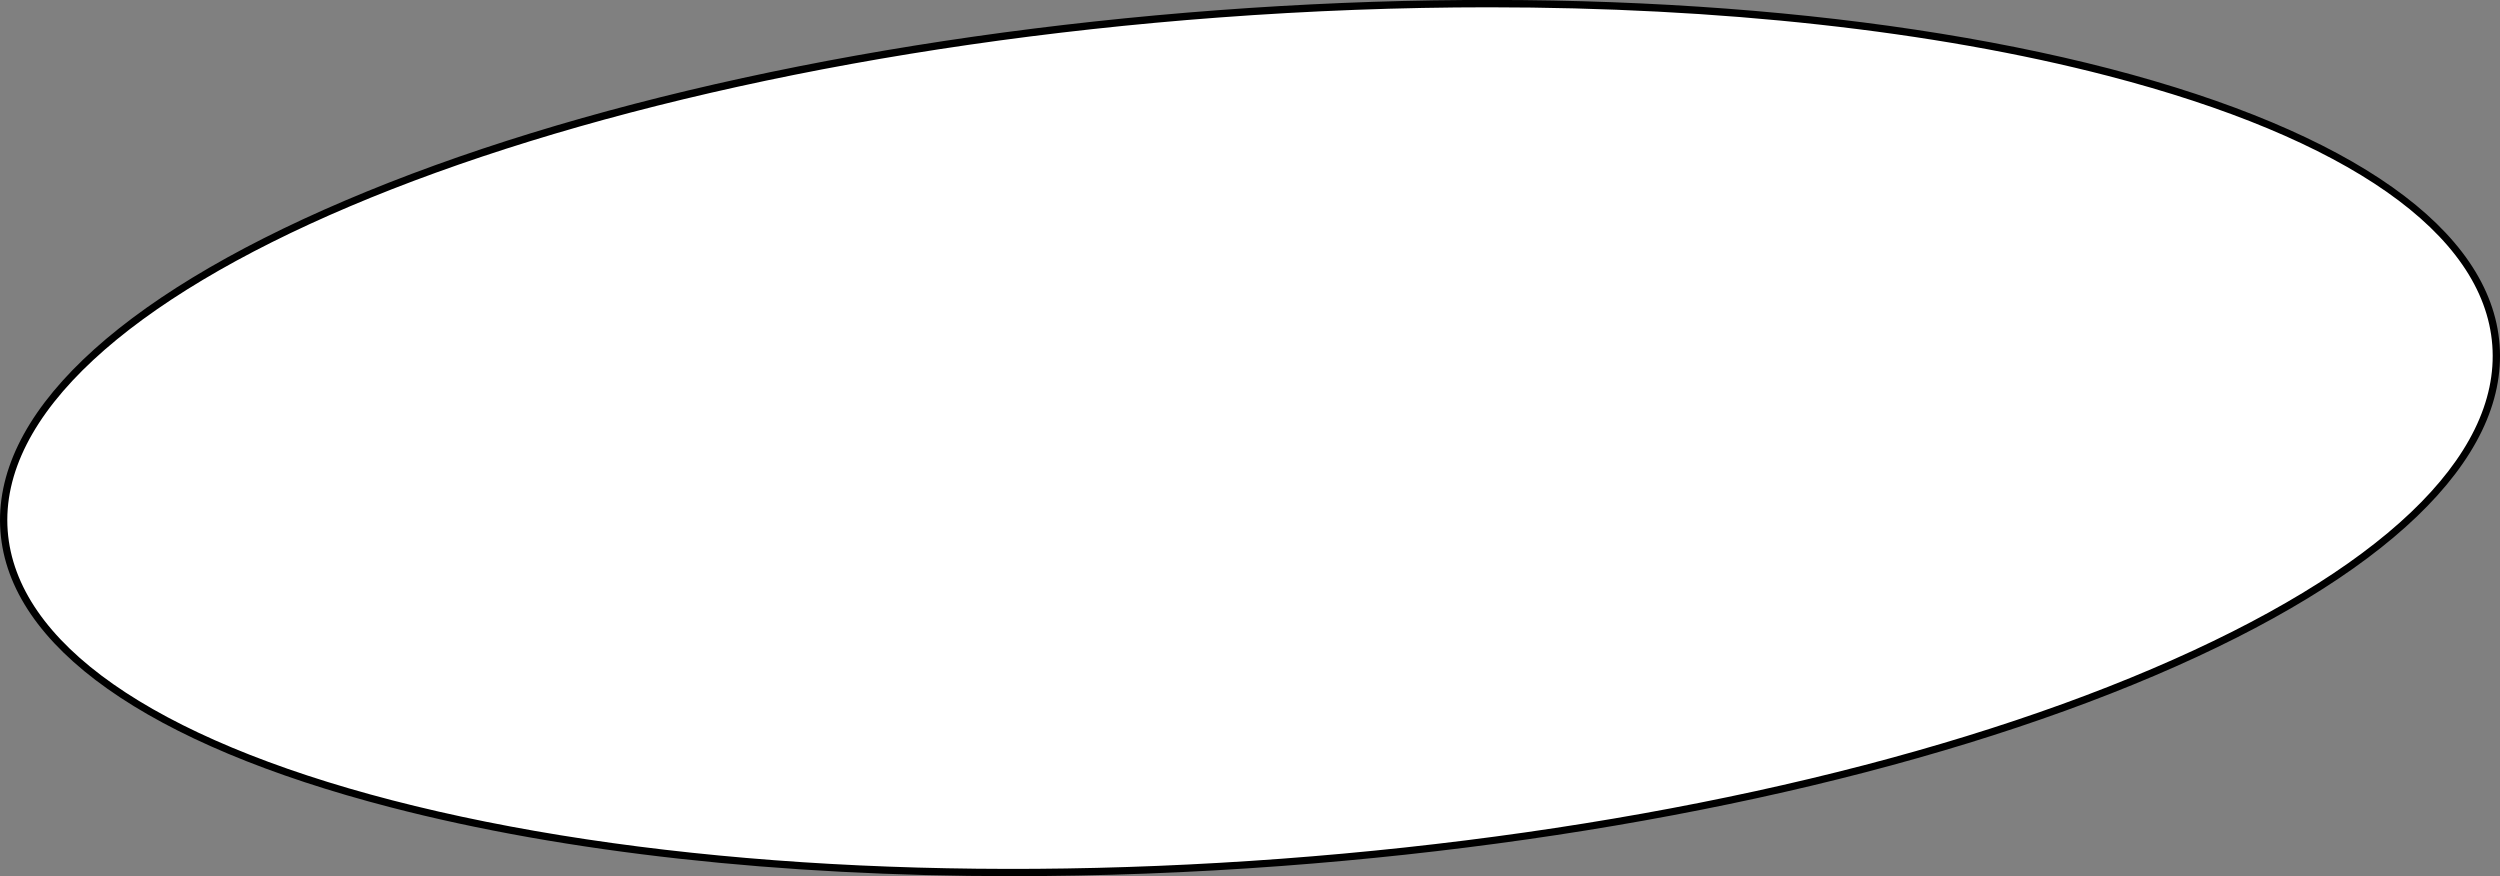 <svg id="Layer_1" data-name="Layer 1" xmlns="http://www.w3.org/2000/svg" viewBox="0 0 684.55 239.9"><rect x="0" y="0" width="684.55" height="239.9" fill="#808080" stroke="none"/><defs><style>.cls-1{fill:#fff;}</style></defs><title>gerillAR_WEB_</title><ellipse class="cls-1" cx="342.28" cy="119.95" rx="342.11" ry="116.48" transform="translate(-7.98 25.83) rotate(-4.27)"/><path d="M277,239.91c-63.4,0-122.11-6.41-170-18.84C40.4,203.83,2.47,177,.12,145.51s31.17-63.67,94.39-90.6c62.9-26.8,147.78-45.3,239-52.12s177.92-1.12,244.1,16C644.15,36.07,682.09,62.9,684.44,94.39S653.27,158.05,590,185c-62.89,26.79-147.78,45.3-239,52.12C325.89,239,301.08,239.91,277,239.91ZM407.6,2c-24.07,0-48.83.93-73.93,2.8C146.11,18.8-2.63,81.86,2.11,145.36c2.28,30.56,39.68,56.77,105.31,73.78,66,17.1,152.44,22.77,243.46,16s175.68-25.25,238.38-52c62.37-26.58,95.47-58,93.18-88.61S642.76,37.77,577.13,20.76C529.35,8.37,470.82,2,407.6,2Z"/></svg>